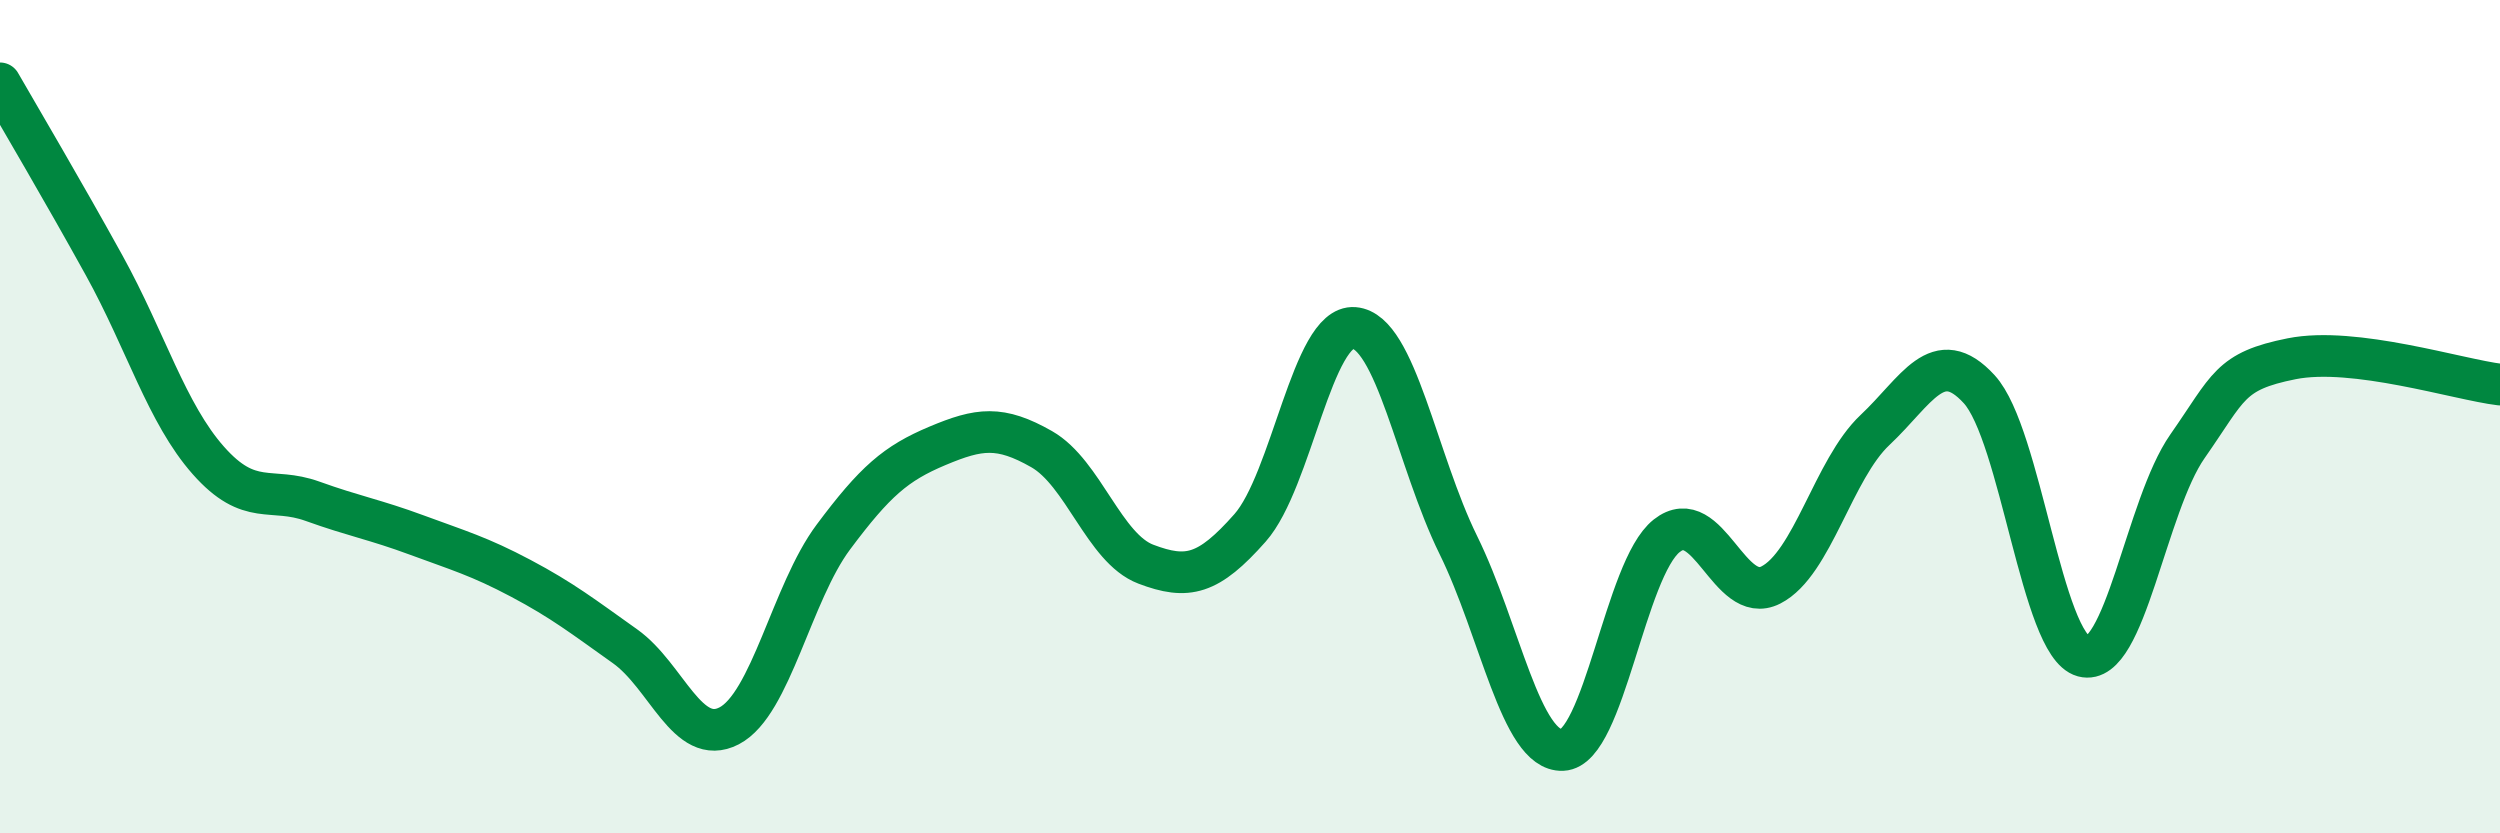 
    <svg width="60" height="20" viewBox="0 0 60 20" xmlns="http://www.w3.org/2000/svg">
      <path
        d="M 0,2 C 0.5,2.87 1.5,4.56 2.5,6.37 C 3.5,8.18 4,9.92 5,11.05 C 6,12.18 6.5,11.67 7.5,12.03 C 8.5,12.39 9,12.47 10,12.84 C 11,13.21 11.5,13.35 12.5,13.88 C 13.5,14.41 14,14.8 15,15.51 C 16,16.22 16.5,17.94 17.5,17.42 C 18.5,16.9 19,14.23 20,12.89 C 21,11.55 21.5,11.12 22.5,10.7 C 23.5,10.28 24,10.21 25,10.78 C 26,11.35 26.5,13.16 27.5,13.54 C 28.5,13.92 29,13.8 30,12.67 C 31,11.54 31.5,7.79 32.5,7.87 C 33.5,7.95 34,11.05 35,13.08 C 36,15.11 36.5,18.04 37.5,18 C 38.5,17.96 39,13.65 40,12.86 C 41,12.07 41.5,14.55 42.5,14.04 C 43.5,13.53 44,11.26 45,10.32 C 46,9.38 46.5,8.25 47.5,9.34 C 48.5,10.43 49,15.48 50,15.75 C 51,16.02 51.5,12.14 52.5,10.71 C 53.5,9.28 53.5,8.91 55,8.61 C 56.5,8.31 59,9.11 60,9.23L60 20L0 20Z"
        fill="#008740"
        opacity="0.1"
        stroke-linecap="round"
        stroke-linejoin="round"
      />
      <path
        d="M 0,2 C 0.5,2.87 1.5,4.56 2.5,6.37 C 3.5,8.18 4,9.92 5,11.05 C 6,12.18 6.5,11.67 7.5,12.03 C 8.5,12.39 9,12.47 10,12.84 C 11,13.21 11.5,13.35 12.5,13.88 C 13.5,14.41 14,14.8 15,15.51 C 16,16.22 16.5,17.94 17.5,17.42 C 18.5,16.9 19,14.23 20,12.89 C 21,11.55 21.5,11.12 22.5,10.7 C 23.5,10.28 24,10.21 25,10.78 C 26,11.35 26.5,13.16 27.5,13.54 C 28.5,13.92 29,13.8 30,12.67 C 31,11.54 31.5,7.79 32.5,7.87 C 33.5,7.95 34,11.05 35,13.08 C 36,15.11 36.5,18.04 37.5,18 C 38.5,17.96 39,13.65 40,12.86 C 41,12.07 41.5,14.55 42.5,14.04 C 43.5,13.53 44,11.26 45,10.32 C 46,9.38 46.5,8.25 47.5,9.34 C 48.5,10.43 49,15.48 50,15.75 C 51,16.02 51.5,12.14 52.5,10.71 C 53.5,9.28 53.5,8.91 55,8.61 C 56.5,8.31 59,9.11 60,9.23"
        stroke="#008740"
        stroke-width="1"
        fill="none"
        stroke-linecap="round"
        stroke-linejoin="round"
      />
    </svg>
  